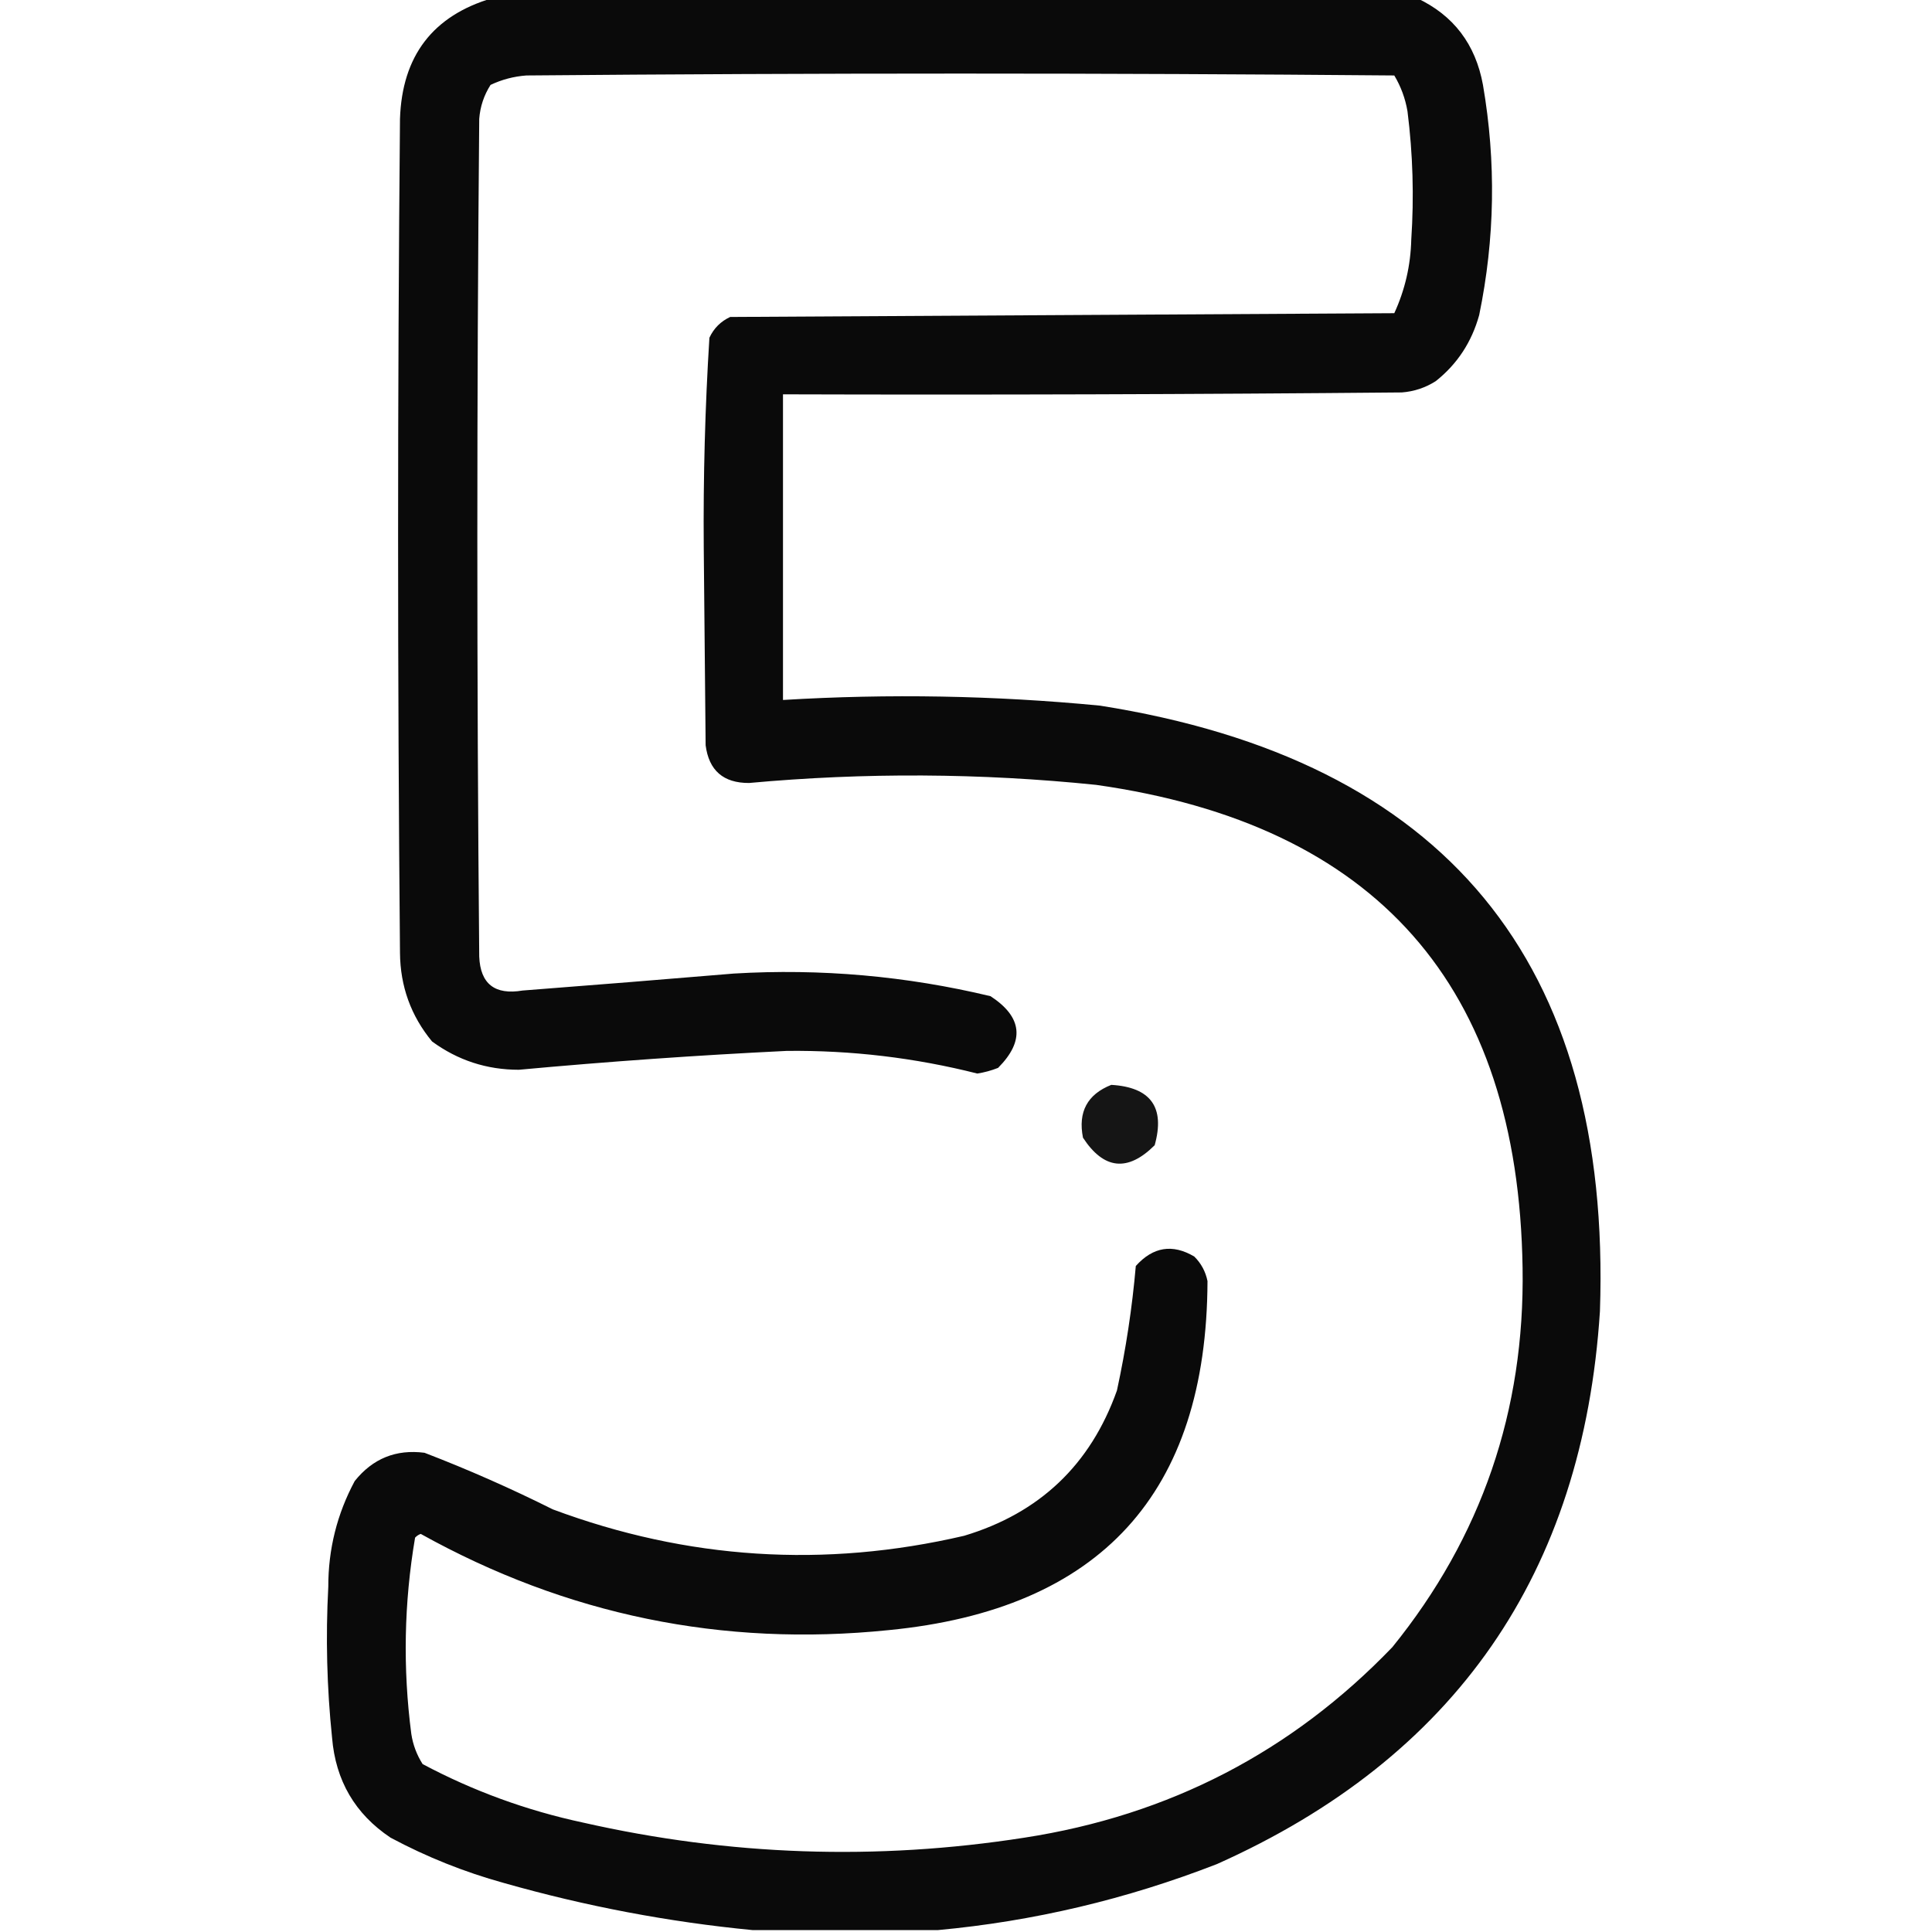 <?xml version="1.0" encoding="UTF-8"?>
<!DOCTYPE svg PUBLIC "-//W3C//DTD SVG 1.1//EN" "http://www.w3.org/Graphics/SVG/1.1/DTD/svg11.dtd">
<svg xmlns="http://www.w3.org/2000/svg" version="1.1" width="512px" height="512px" style="shape-rendering:geometricPrecision; text-rendering:geometricPrecision; image-rendering:optimizeQuality; fill-rule:evenodd; clip-rule:evenodd" xmlns:xlink="http://www.w3.org/1999/xlink">
<g><path style="opacity:0.96" fill="#000000" d="M 130.5,-0.5 C 212.167,-0.5 293.833,-0.5 375.5,-0.5C 385.2,4.056 391.034,11.723 393,22.5C 396.512,42.9 396.179,63.234 392,83.5C 390.015,90.659 386.182,96.492 380.5,101C 377.754,102.75 374.754,103.75 371.5,104C 316.834,104.5 262.168,104.667 207.5,104.5C 207.5,131.5 207.5,158.5 207.5,185.5C 235.543,183.805 263.543,184.305 291.5,187C 382.969,201.433 427.136,254.933 424,347.5C 419.528,416.928 385.695,465.761 322.5,494C 298.522,503.33 273.855,509.163 248.5,511.5C 232.167,511.5 215.833,511.5 199.5,511.5C 177.262,509.354 155.262,505.187 133.5,499C 123.049,496.107 113.049,492.107 103.5,487C 94.105,480.72 88.939,471.886 88,460.5C 86.62,447.191 86.287,433.858 87,420.5C 86.989,410.559 89.322,401.225 94,392.5C 98.777,386.527 104.944,384.027 112.5,385C 124.058,389.445 135.392,394.445 146.5,400C 182.15,413.285 218.483,415.618 255.5,407C 275.504,400.996 289.004,388.163 296,368.5C 298.37,357.561 300.037,346.561 301,335.5C 305.561,330.414 310.727,329.581 316.5,333C 318.317,334.8 319.484,336.966 320,339.5C 319.811,395.696 291.644,426.529 235.5,432C 191.497,436.499 150.164,427.999 111.5,406.5C 110.914,406.709 110.414,407.043 110,407.5C 107.067,424.765 106.734,442.099 109,459.5C 109.438,462.376 110.438,465.043 112,467.5C 125.417,474.64 139.584,479.806 154.5,483C 193.289,491.797 232.289,493.13 271.5,487C 309.843,481.081 342.343,464.248 369,436.5C 392.613,407.333 404.113,373.833 403.5,336C 402.372,261.2 364.706,218.533 290.5,208C 259.856,204.856 229.189,204.689 198.5,207.5C 191.7,207.524 187.866,204.19 187,197.5C 186.833,180 186.667,162.5 186.5,145C 186.352,126.437 186.852,107.937 188,89.5C 189.167,87 191,85.167 193.5,84C 252.167,83.667 310.833,83.333 369.5,83C 372.33,76.845 373.83,70.345 374,63.5C 374.759,52.135 374.425,40.801 373,29.5C 372.422,26.097 371.255,22.93 369.5,20C 292.833,19.333 216.167,19.333 139.5,20C 136.15,20.25 132.983,21.084 130,22.5C 128.25,25.246 127.25,28.246 127,31.5C 126.333,105.5 126.333,179.5 127,253.5C 127.296,260.743 131.13,263.743 138.5,262.5C 157.173,261.066 175.839,259.566 194.5,258C 217.473,256.639 240.14,258.639 262.5,264C 270.955,269.52 271.622,275.854 264.5,283C 262.722,283.704 260.888,284.204 259,284.5C 242.433,280.312 225.6,278.312 208.5,278.5C 184.79,279.653 161.123,281.32 137.5,283.5C 128.998,283.499 121.331,280.999 114.5,276C 108.906,269.223 106.073,261.39 106,252.5C 105.333,178.833 105.333,105.167 106,31.5C 106.555,14.802 114.721,4.136 130.5,-0.5 Z"/></g>
<g><path style="opacity:0.916" fill="#000000" d="M 294.5,287.5 C 304.974,288.126 308.808,293.459 306,303.5C 298.854,310.622 292.52,309.955 287,301.5C 285.651,294.684 288.151,290.017 294.5,287.5 Z"/></g>
</svg>
